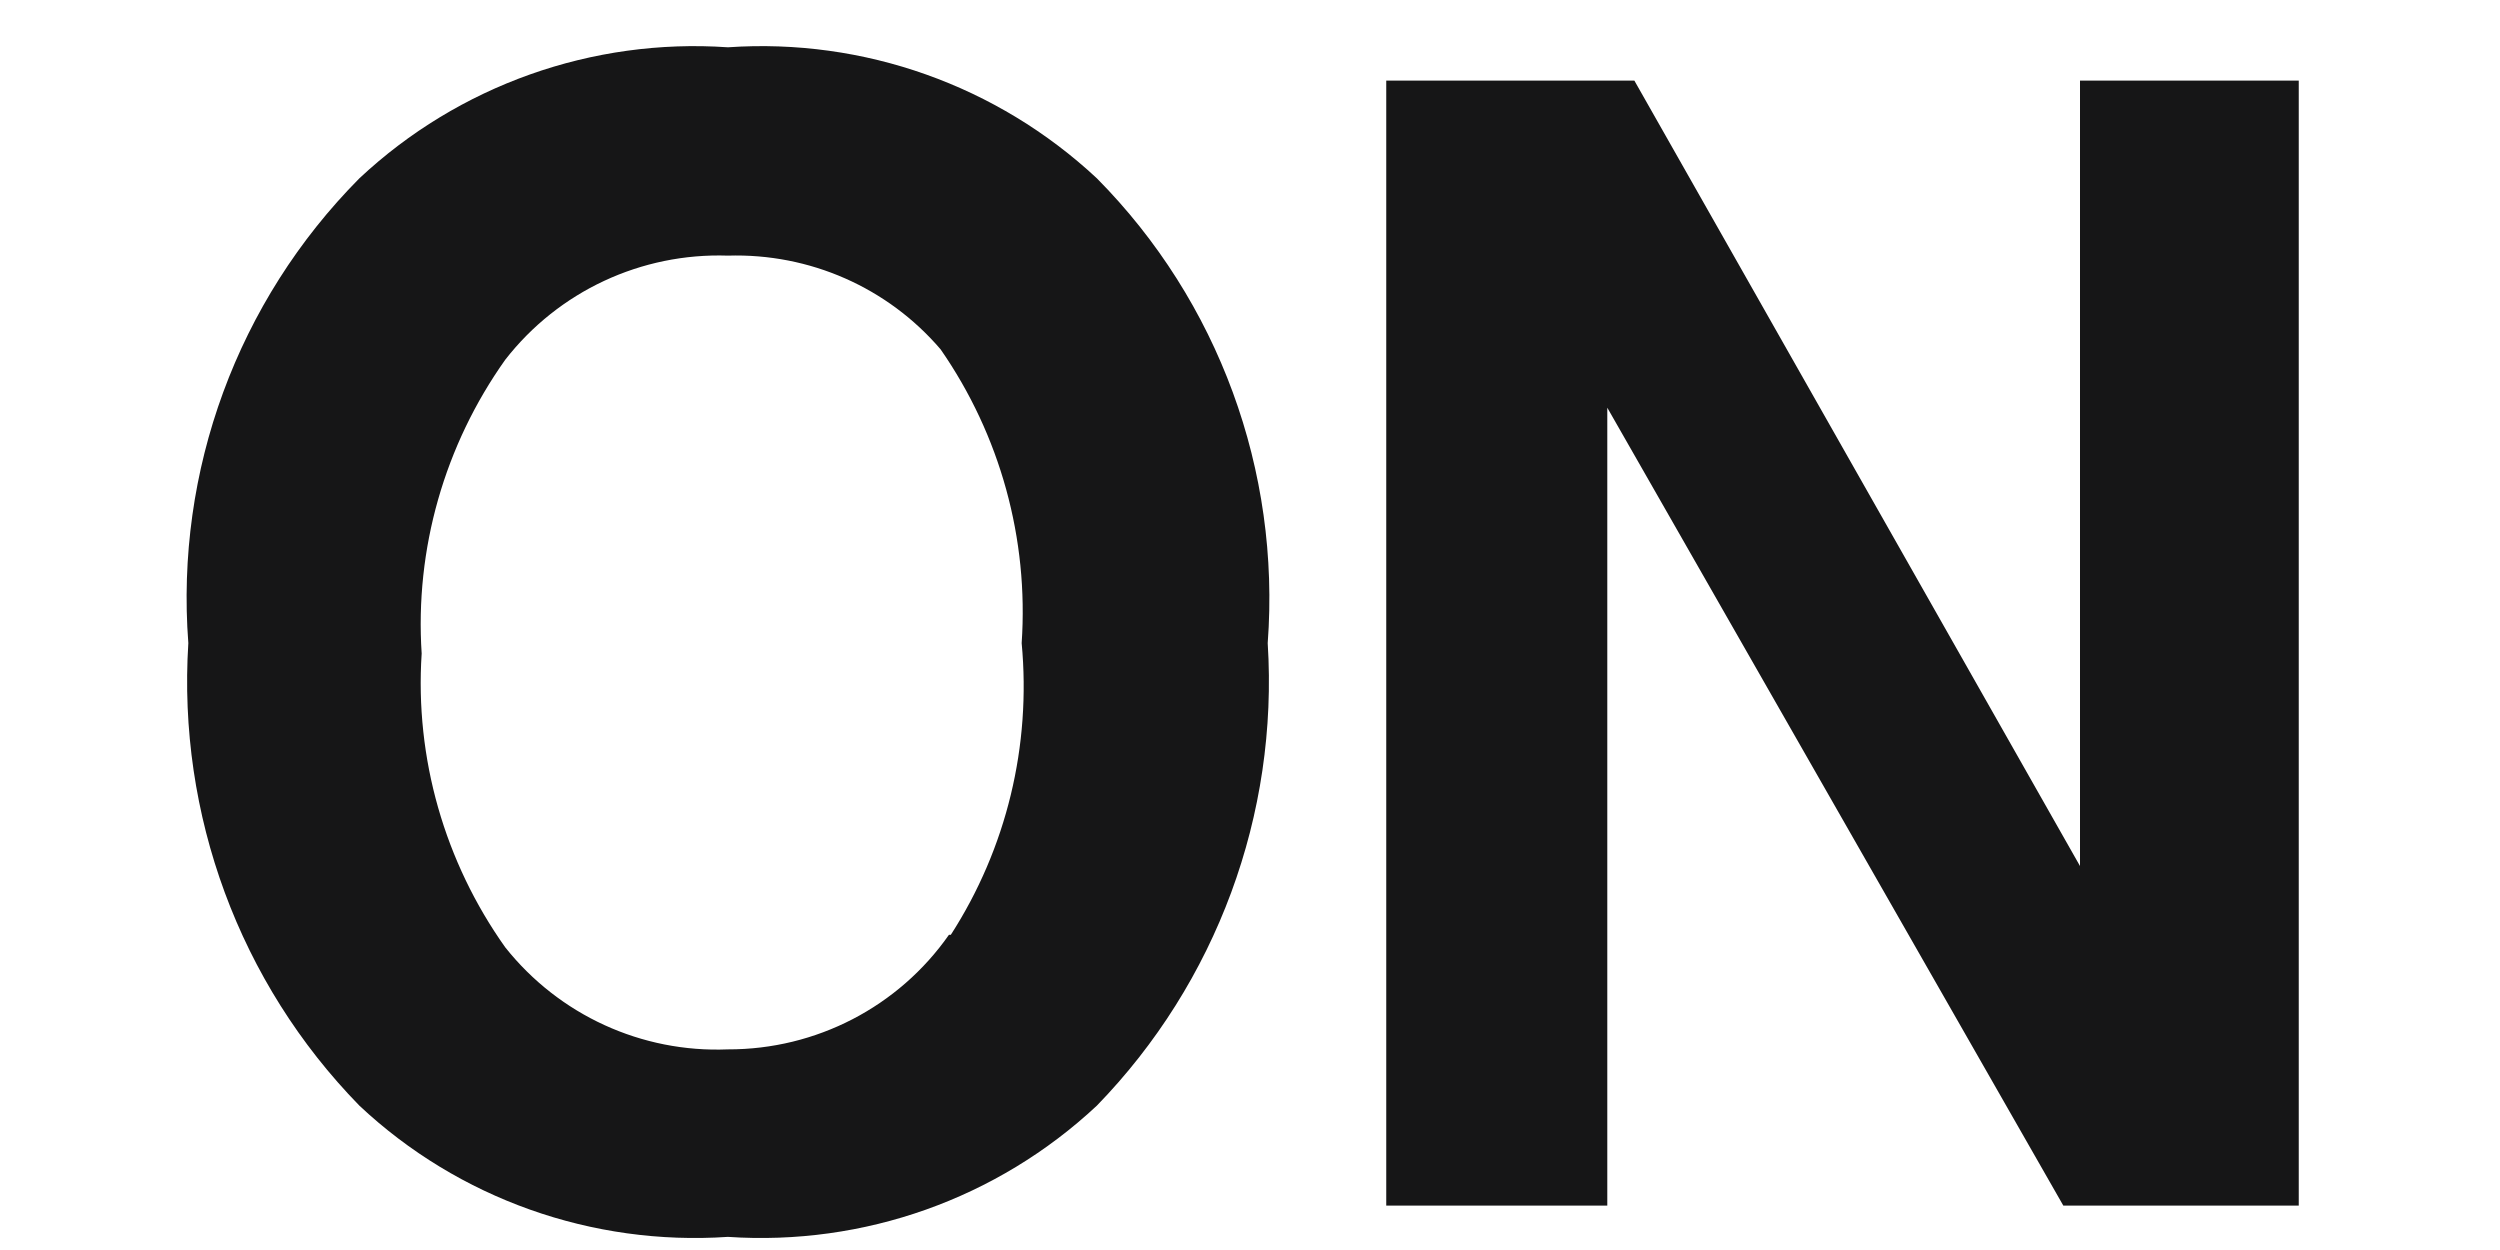 <?xml version="1.0" encoding="UTF-8"?>
<svg width="12px" height="6px" viewBox="0 0 12 6" version="1.1" xmlns="http://www.w3.org/2000/svg" xmlns:xlink="http://www.w3.org/1999/xlink">
    <!-- Generator: Sketch 61.2 (89653) - https://sketch.com -->
    <title>Group 100</title>
    <desc>Created with Sketch.</desc>
    <g id="Page-1" stroke="none" stroke-width="1" fill="none" fill-rule="evenodd">
        <g id="ICONS-RICK" transform="translate(-377, -609)" fill="#161617">
            <g id="Group-100" transform="translate(377.896, 609.221)">
                <path d="M4.369,5.086 C3.891,5.533 3.25,5.76 2.598,5.716 C1.947,5.76 1.305,5.533 0.829,5.086 C0.253,4.496 -0.044,3.689 0.008,2.866 C-0.055,2.039 0.244,1.225 0.829,0.635 C1.305,0.189 1.947,-0.039 2.598,0.006 C3.25,-0.039 3.891,0.189 4.369,0.635 C4.953,1.225 5.251,2.039 5.189,2.866 C5.241,3.689 4.943,4.495 4.369,5.086 M3.668,4.266 C3.936,3.85 4.054,3.358 4.008,2.866 C4.042,2.365 3.905,1.868 3.619,1.456 C3.365,1.159 2.99,0.994 2.598,1.006 C2.182,0.992 1.785,1.177 1.529,1.506 C1.238,1.916 1.095,2.414 1.128,2.916 C1.095,3.418 1.238,3.916 1.529,4.326 C1.787,4.651 2.184,4.833 2.598,4.816 C3.021,4.817 3.417,4.612 3.659,4.266 L3.668,4.266" id="Fill-1378"></path>
                <polyline id="Fill-1379" points="5.758 0.166 6.949 0.166 9.088 3.936 9.088 0.166 10.138 0.166 10.138 5.566 9.008 5.566 6.819 1.736 6.819 5.566 5.758 5.566 5.758 0.166"></polyline>
            </g>
        </g>
    </g>
</svg>